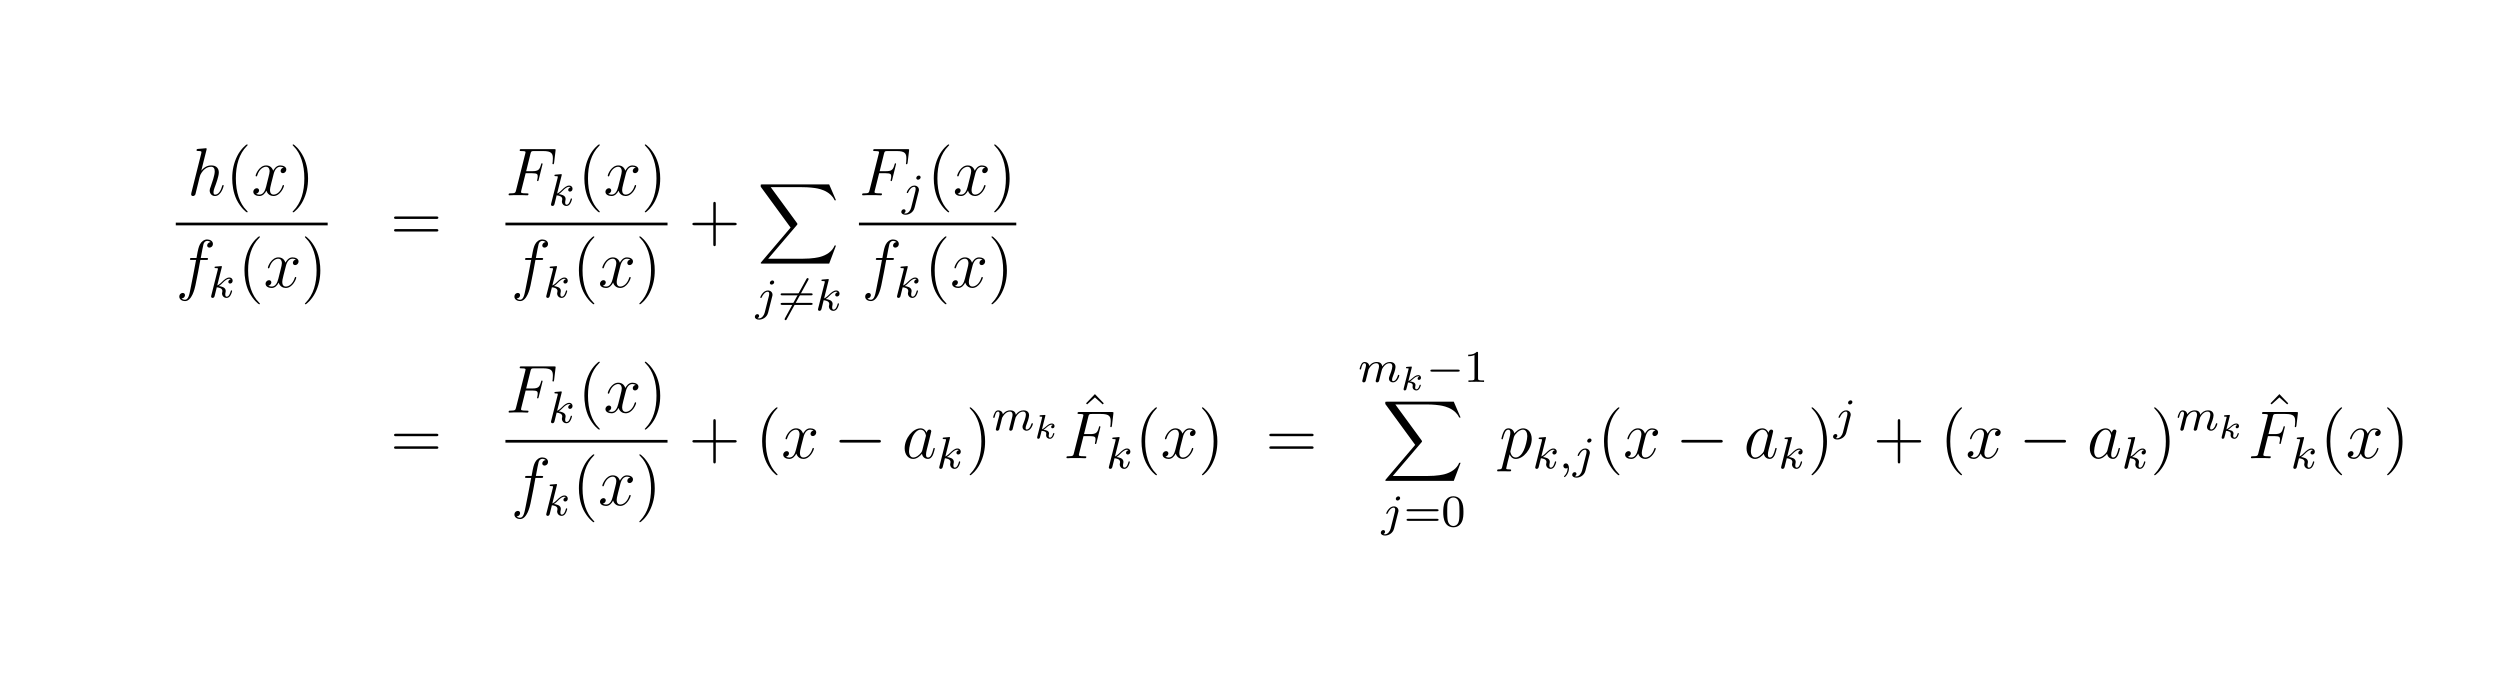 <?xml version="1.0" encoding="UTF-8"?>
<svg xmlns="http://www.w3.org/2000/svg" xmlns:xlink="http://www.w3.org/1999/xlink" width="440.45pt" height="119.63pt" viewBox="0 0 440.45 119.63" version="1.2">
<defs>
<g>
<symbol overflow="visible" id="glyph0-0">
<path style="stroke:none;" d=""/>
</symbol>
<symbol overflow="visible" id="glyph0-1">
<path style="stroke:none;" d="M 3.359 -8 C 3.375 -8.047 3.391 -8.109 3.391 -8.172 C 3.391 -8.297 3.281 -8.297 3.25 -8.297 C 3.234 -8.297 2.656 -8.25 2.594 -8.234 C 2.391 -8.219 2.219 -8.203 2 -8.188 C 1.703 -8.156 1.609 -8.156 1.609 -7.938 C 1.609 -7.812 1.703 -7.812 1.875 -7.812 C 2.469 -7.812 2.469 -7.703 2.469 -7.594 C 2.469 -7.516 2.453 -7.422 2.438 -7.391 L 0.703 -0.469 C 0.656 -0.281 0.656 -0.266 0.656 -0.188 C 0.656 0.078 0.859 0.125 0.984 0.125 C 1.188 0.125 1.344 -0.031 1.406 -0.172 L 1.938 -2.328 C 2 -2.594 2.062 -2.844 2.125 -3.109 C 2.266 -3.609 2.266 -3.625 2.484 -3.969 C 2.719 -4.312 3.25 -5.031 4.172 -5.031 C 4.656 -5.031 4.812 -4.672 4.812 -4.203 C 4.812 -3.531 4.344 -2.219 4.094 -1.5 C 3.984 -1.219 3.922 -1.062 3.922 -0.844 C 3.922 -0.312 4.297 0.125 4.859 0.125 C 5.969 0.125 6.391 -1.641 6.391 -1.703 C 6.391 -1.766 6.344 -1.812 6.281 -1.812 C 6.172 -1.812 6.156 -1.781 6.094 -1.578 C 5.828 -0.625 5.375 -0.125 4.906 -0.125 C 4.781 -0.125 4.594 -0.125 4.594 -0.516 C 4.594 -0.828 4.734 -1.203 4.781 -1.344 C 5 -1.906 5.531 -3.328 5.531 -4.016 C 5.531 -4.734 5.109 -5.266 4.203 -5.266 C 3.531 -5.266 2.922 -4.953 2.438 -4.328 Z M 3.359 -8 "/>
</symbol>
<symbol overflow="visible" id="glyph0-2">
<path style="stroke:none;" d="M 5.672 -4.875 C 5.281 -4.812 5.141 -4.516 5.141 -4.297 C 5.141 -4 5.359 -3.906 5.531 -3.906 C 5.891 -3.906 6.141 -4.219 6.141 -4.547 C 6.141 -5.047 5.562 -5.266 5.062 -5.266 C 4.344 -5.266 3.938 -4.547 3.828 -4.328 C 3.547 -5.219 2.812 -5.266 2.594 -5.266 C 1.375 -5.266 0.734 -3.703 0.734 -3.438 C 0.734 -3.391 0.781 -3.328 0.859 -3.328 C 0.953 -3.328 0.984 -3.406 1 -3.453 C 1.406 -4.781 2.219 -5.031 2.562 -5.031 C 3.094 -5.031 3.203 -4.531 3.203 -4.25 C 3.203 -3.984 3.125 -3.703 2.984 -3.125 L 2.578 -1.5 C 2.406 -0.781 2.062 -0.125 1.422 -0.125 C 1.359 -0.125 1.062 -0.125 0.812 -0.281 C 1.25 -0.359 1.344 -0.719 1.344 -0.859 C 1.344 -1.094 1.156 -1.25 0.938 -1.25 C 0.641 -1.25 0.328 -0.984 0.328 -0.609 C 0.328 -0.109 0.891 0.125 1.406 0.125 C 1.984 0.125 2.391 -0.328 2.641 -0.828 C 2.828 -0.125 3.438 0.125 3.875 0.125 C 5.094 0.125 5.734 -1.453 5.734 -1.703 C 5.734 -1.766 5.688 -1.812 5.625 -1.812 C 5.516 -1.812 5.5 -1.75 5.469 -1.656 C 5.141 -0.609 4.453 -0.125 3.906 -0.125 C 3.484 -0.125 3.266 -0.438 3.266 -0.922 C 3.266 -1.188 3.312 -1.375 3.5 -2.156 L 3.922 -3.797 C 4.094 -4.5 4.5 -5.031 5.062 -5.031 C 5.078 -5.031 5.422 -5.031 5.672 -4.875 Z M 5.672 -4.875 "/>
</symbol>
<symbol overflow="visible" id="glyph0-3">
<path style="stroke:none;" d="M 5.328 -4.812 C 5.562 -4.812 5.672 -4.812 5.672 -5.031 C 5.672 -5.156 5.562 -5.156 5.359 -5.156 L 4.391 -5.156 C 4.609 -6.391 4.781 -7.234 4.875 -7.609 C 4.953 -7.906 5.203 -8.172 5.516 -8.172 C 5.766 -8.172 6.016 -8.062 6.125 -7.953 C 5.672 -7.906 5.516 -7.562 5.516 -7.359 C 5.516 -7.125 5.703 -6.984 5.922 -6.984 C 6.172 -6.984 6.531 -7.188 6.531 -7.641 C 6.531 -8.141 6.031 -8.422 5.5 -8.422 C 4.984 -8.422 4.484 -8.031 4.25 -7.562 C 4.031 -7.141 3.906 -6.719 3.641 -5.156 L 2.828 -5.156 C 2.609 -5.156 2.484 -5.156 2.484 -4.938 C 2.484 -4.812 2.562 -4.812 2.797 -4.812 L 3.562 -4.812 C 3.344 -3.688 2.859 -0.984 2.578 0.281 C 2.375 1.328 2.203 2.203 1.609 2.203 C 1.562 2.203 1.219 2.203 1 1.969 C 1.609 1.922 1.609 1.406 1.609 1.391 C 1.609 1.141 1.438 1 1.203 1 C 0.969 1 0.609 1.203 0.609 1.656 C 0.609 2.172 1.141 2.438 1.609 2.438 C 2.828 2.438 3.328 0.25 3.453 -0.344 C 3.672 -1.266 4.25 -4.453 4.312 -4.812 Z M 5.328 -4.812 "/>
</symbol>
<symbol overflow="visible" id="glyph0-4">
<path style="stroke:none;" d="M 3.547 -3.891 L 4.703 -3.891 C 5.609 -3.891 5.672 -3.688 5.672 -3.344 C 5.672 -3.188 5.656 -3.031 5.594 -2.766 C 5.562 -2.719 5.562 -2.656 5.562 -2.625 C 5.562 -2.547 5.609 -2.5 5.688 -2.5 C 5.781 -2.5 5.797 -2.547 5.844 -2.734 L 6.531 -5.516 C 6.531 -5.562 6.5 -5.641 6.422 -5.641 C 6.312 -5.641 6.297 -5.594 6.25 -5.391 C 6 -4.5 5.766 -4.25 4.719 -4.25 L 3.641 -4.25 L 4.406 -7.344 C 4.516 -7.75 4.547 -7.797 5.031 -7.797 L 6.641 -7.797 C 8.125 -7.797 8.344 -7.344 8.344 -6.5 C 8.344 -6.438 8.344 -6.172 8.312 -5.859 C 8.297 -5.812 8.266 -5.656 8.266 -5.609 C 8.266 -5.516 8.328 -5.469 8.406 -5.469 C 8.484 -5.469 8.531 -5.516 8.562 -5.734 L 8.812 -7.828 C 8.812 -7.859 8.828 -7.984 8.828 -8.016 C 8.828 -8.141 8.719 -8.141 8.516 -8.141 L 2.844 -8.141 C 2.625 -8.141 2.5 -8.141 2.5 -7.922 C 2.5 -7.797 2.578 -7.797 2.781 -7.797 C 3.531 -7.797 3.531 -7.703 3.531 -7.578 C 3.531 -7.516 3.516 -7.469 3.484 -7.344 L 1.859 -0.891 C 1.75 -0.469 1.734 -0.344 0.891 -0.344 C 0.672 -0.344 0.547 -0.344 0.547 -0.125 C 0.547 0 0.656 0 0.734 0 C 0.953 0 1.188 -0.031 1.422 -0.031 L 2.969 -0.031 C 3.234 -0.031 3.531 0 3.797 0 C 3.891 0 4.047 0 4.047 -0.219 C 4.047 -0.344 3.969 -0.344 3.703 -0.344 C 2.766 -0.344 2.734 -0.438 2.734 -0.609 C 2.734 -0.672 2.766 -0.766 2.781 -0.844 Z M 3.547 -3.891 "/>
</symbol>
<symbol overflow="visible" id="glyph0-5">
<path style="stroke:none;" d="M 3.594 -1.422 C 3.531 -1.219 3.531 -1.188 3.375 -0.969 C 3.109 -0.641 2.578 -0.125 2.016 -0.125 C 1.531 -0.125 1.25 -0.562 1.25 -1.266 C 1.25 -1.922 1.625 -3.266 1.859 -3.766 C 2.266 -4.609 2.828 -5.031 3.281 -5.031 C 4.078 -5.031 4.234 -4.047 4.234 -3.953 C 4.234 -3.938 4.203 -3.797 4.188 -3.766 Z M 4.359 -4.484 C 4.234 -4.797 3.906 -5.266 3.281 -5.266 C 1.938 -5.266 0.484 -3.531 0.484 -1.75 C 0.484 -0.578 1.172 0.125 1.984 0.125 C 2.641 0.125 3.203 -0.391 3.531 -0.781 C 3.656 -0.078 4.219 0.125 4.578 0.125 C 4.938 0.125 5.219 -0.094 5.438 -0.531 C 5.625 -0.938 5.797 -1.656 5.797 -1.703 C 5.797 -1.766 5.75 -1.812 5.672 -1.812 C 5.562 -1.812 5.562 -1.75 5.516 -1.578 C 5.328 -0.875 5.109 -0.125 4.609 -0.125 C 4.266 -0.125 4.25 -0.438 4.25 -0.672 C 4.25 -0.938 4.281 -1.078 4.391 -1.547 C 4.469 -1.844 4.531 -2.109 4.625 -2.453 C 5.062 -4.25 5.172 -4.672 5.172 -4.75 C 5.172 -4.906 5.047 -5.047 4.859 -5.047 C 4.484 -5.047 4.391 -4.625 4.359 -4.484 Z M 4.359 -4.484 "/>
</symbol>
<symbol overflow="visible" id="glyph0-6">
<path style="stroke:none;" d="M 0.516 1.516 C 0.438 1.875 0.375 1.969 -0.109 1.969 C -0.25 1.969 -0.375 1.969 -0.375 2.203 C -0.375 2.219 -0.359 2.312 -0.234 2.312 C -0.078 2.312 0.094 2.297 0.25 2.297 L 0.766 2.297 C 1.016 2.297 1.625 2.312 1.875 2.312 C 1.953 2.312 2.094 2.312 2.094 2.109 C 2.094 1.969 2.016 1.969 1.812 1.969 C 1.25 1.969 1.219 1.891 1.219 1.797 C 1.219 1.656 1.75 -0.406 1.828 -0.688 C 1.953 -0.344 2.281 0.125 2.906 0.125 C 4.25 0.125 5.719 -1.641 5.719 -3.391 C 5.719 -4.5 5.094 -5.266 4.203 -5.266 C 3.438 -5.266 2.781 -4.531 2.656 -4.359 C 2.562 -4.953 2.094 -5.266 1.609 -5.266 C 1.266 -5.266 0.984 -5.109 0.766 -4.656 C 0.547 -4.219 0.375 -3.484 0.375 -3.438 C 0.375 -3.391 0.438 -3.328 0.516 -3.328 C 0.609 -3.328 0.625 -3.344 0.688 -3.625 C 0.875 -4.328 1.094 -5.031 1.578 -5.031 C 1.859 -5.031 1.953 -4.844 1.953 -4.484 C 1.953 -4.203 1.906 -4.078 1.859 -3.859 Z M 2.578 -3.734 C 2.672 -4.062 3 -4.406 3.188 -4.578 C 3.328 -4.703 3.719 -5.031 4.172 -5.031 C 4.703 -5.031 4.938 -4.5 4.938 -3.891 C 4.938 -3.312 4.609 -1.953 4.297 -1.344 C 4 -0.688 3.453 -0.125 2.906 -0.125 C 2.094 -0.125 1.953 -1.141 1.953 -1.188 C 1.953 -1.234 1.984 -1.328 2 -1.391 Z M 2.578 -3.734 "/>
</symbol>
<symbol overflow="visible" id="glyph1-0">
<path style="stroke:none;" d=""/>
</symbol>
<symbol overflow="visible" id="glyph1-1">
<path style="stroke:none;" d="M 3.891 2.906 C 3.891 2.875 3.891 2.844 3.688 2.641 C 2.484 1.438 1.812 -0.531 1.812 -2.969 C 1.812 -5.297 2.375 -7.297 3.766 -8.703 C 3.891 -8.812 3.891 -8.828 3.891 -8.875 C 3.891 -8.938 3.828 -8.969 3.781 -8.969 C 3.625 -8.969 2.641 -8.109 2.062 -6.938 C 1.453 -5.719 1.172 -4.453 1.172 -2.969 C 1.172 -1.906 1.344 -0.484 1.953 0.781 C 2.672 2.219 3.641 3 3.781 3 C 3.828 3 3.891 2.969 3.891 2.906 Z M 3.891 2.906 "/>
</symbol>
<symbol overflow="visible" id="glyph1-2">
<path style="stroke:none;" d="M 3.375 -2.969 C 3.375 -3.891 3.25 -5.359 2.578 -6.75 C 1.875 -8.188 0.891 -8.969 0.766 -8.969 C 0.719 -8.969 0.656 -8.938 0.656 -8.875 C 0.656 -8.828 0.656 -8.812 0.859 -8.609 C 2.062 -7.406 2.719 -5.422 2.719 -2.984 C 2.719 -0.672 2.156 1.328 0.781 2.734 C 0.656 2.844 0.656 2.875 0.656 2.906 C 0.656 2.969 0.719 3 0.766 3 C 0.922 3 1.906 2.141 2.484 0.969 C 3.094 -0.25 3.375 -1.547 3.375 -2.969 Z M 3.375 -2.969 "/>
</symbol>
<symbol overflow="visible" id="glyph1-3">
<path style="stroke:none;" d="M 8.062 -3.875 C 8.234 -3.875 8.453 -3.875 8.453 -4.094 C 8.453 -4.312 8.25 -4.312 8.062 -4.312 L 1.031 -4.312 C 0.859 -4.312 0.641 -4.312 0.641 -4.094 C 0.641 -3.875 0.844 -3.875 1.031 -3.875 Z M 8.062 -1.656 C 8.234 -1.656 8.453 -1.656 8.453 -1.859 C 8.453 -2.094 8.25 -2.094 8.062 -2.094 L 1.031 -2.094 C 0.859 -2.094 0.641 -2.094 0.641 -1.875 C 0.641 -1.656 0.844 -1.656 1.031 -1.656 Z M 8.062 -1.656 "/>
</symbol>
<symbol overflow="visible" id="glyph1-4">
<path style="stroke:none;" d="M 4.766 -2.766 L 8.062 -2.766 C 8.234 -2.766 8.453 -2.766 8.453 -2.969 C 8.453 -3.203 8.25 -3.203 8.062 -3.203 L 4.766 -3.203 L 4.766 -6.5 C 4.766 -6.672 4.766 -6.891 4.547 -6.891 C 4.328 -6.891 4.328 -6.688 4.328 -6.5 L 4.328 -3.203 L 1.031 -3.203 C 0.859 -3.203 0.641 -3.203 0.641 -2.984 C 0.641 -2.766 0.844 -2.766 1.031 -2.766 L 4.328 -2.766 L 4.328 0.531 C 4.328 0.703 4.328 0.922 4.547 0.922 C 4.766 0.922 4.766 0.719 4.766 0.531 Z M 4.766 -2.766 "/>
</symbol>
<symbol overflow="visible" id="glyph1-5">
<path style="stroke:none;" d="M 2.922 -8.297 L 1.359 -6.672 L 1.547 -6.484 L 2.922 -7.719 L 4.297 -6.484 L 4.484 -6.672 Z M 2.922 -8.297 "/>
</symbol>
<symbol overflow="visible" id="glyph2-0">
<path style="stroke:none;" d=""/>
</symbol>
<symbol overflow="visible" id="glyph2-1">
<path style="stroke:none;" d="M 2.328 -5.297 C 2.328 -5.312 2.359 -5.406 2.359 -5.422 C 2.359 -5.453 2.328 -5.531 2.234 -5.531 C 2.203 -5.531 1.953 -5.5 1.766 -5.484 L 1.328 -5.453 C 1.141 -5.438 1.062 -5.438 1.062 -5.297 C 1.062 -5.172 1.172 -5.172 1.281 -5.172 C 1.656 -5.172 1.656 -5.125 1.656 -5.062 C 1.656 -5.031 1.656 -5.016 1.625 -4.875 L 0.484 -0.344 C 0.453 -0.219 0.453 -0.172 0.453 -0.172 C 0.453 -0.031 0.562 0.078 0.719 0.078 C 0.984 0.078 1.047 -0.172 1.078 -0.281 C 1.156 -0.625 1.375 -1.469 1.453 -1.797 C 1.891 -1.75 2.438 -1.609 2.438 -1.141 C 2.438 -1.109 2.438 -1.062 2.422 -0.984 C 2.391 -0.891 2.375 -0.766 2.375 -0.734 C 2.375 -0.266 2.719 0.078 3.188 0.078 C 3.516 0.078 3.734 -0.172 3.828 -0.312 C 4.031 -0.609 4.156 -1.094 4.156 -1.141 C 4.156 -1.219 4.094 -1.25 4.031 -1.25 C 3.938 -1.25 3.922 -1.188 3.891 -1.047 C 3.781 -0.672 3.578 -0.141 3.203 -0.141 C 3 -0.141 2.953 -0.312 2.953 -0.531 C 2.953 -0.641 2.953 -0.734 3 -0.922 C 3 -0.953 3.031 -1.078 3.031 -1.156 C 3.031 -1.812 2.219 -1.953 1.812 -2.016 C 2.109 -2.188 2.375 -2.469 2.469 -2.562 C 2.906 -3 3.266 -3.297 3.656 -3.297 C 3.75 -3.297 3.844 -3.266 3.906 -3.188 C 3.484 -3.125 3.484 -2.75 3.484 -2.75 C 3.484 -2.578 3.625 -2.453 3.797 -2.453 C 4.016 -2.453 4.25 -2.625 4.25 -2.953 C 4.25 -3.234 4.062 -3.516 3.656 -3.516 C 3.203 -3.516 2.781 -3.156 2.328 -2.703 C 1.859 -2.25 1.672 -2.172 1.531 -2.109 Z M 2.328 -5.297 "/>
</symbol>
<symbol overflow="visible" id="glyph2-2">
<path style="stroke:none;" d="M 3.297 -4.969 C 3.297 -5.125 3.172 -5.281 2.984 -5.281 C 2.734 -5.281 2.531 -5.047 2.531 -4.844 C 2.531 -4.688 2.656 -4.547 2.844 -4.547 C 3.078 -4.547 3.297 -4.766 3.297 -4.969 Z M 1.625 0.391 C 1.5 0.891 1.109 1.406 0.625 1.406 C 0.5 1.406 0.375 1.375 0.359 1.359 C 0.609 1.25 0.641 1.031 0.641 0.953 C 0.641 0.766 0.5 0.656 0.328 0.656 C 0.109 0.656 -0.109 0.859 -0.109 1.125 C -0.109 1.422 0.188 1.625 0.641 1.625 C 1.125 1.625 2 1.328 2.234 0.359 L 2.953 -2.484 C 2.984 -2.578 3 -2.641 3 -2.766 C 3 -3.203 2.641 -3.516 2.188 -3.516 C 1.344 -3.516 0.844 -2.406 0.844 -2.297 C 0.844 -2.219 0.906 -2.188 0.969 -2.188 C 1.047 -2.188 1.062 -2.219 1.109 -2.328 C 1.359 -2.891 1.766 -3.297 2.156 -3.297 C 2.328 -3.297 2.422 -3.172 2.422 -2.922 C 2.422 -2.812 2.406 -2.688 2.375 -2.578 Z M 1.625 0.391 "/>
</symbol>
<symbol overflow="visible" id="glyph2-3">
<path style="stroke:none;" d="M 1.594 -1.312 C 1.625 -1.422 1.703 -1.734 1.719 -1.844 C 1.75 -1.922 1.797 -2.125 1.812 -2.203 C 1.828 -2.234 2.094 -2.75 2.438 -3.016 C 2.703 -3.234 2.969 -3.297 3.203 -3.297 C 3.484 -3.297 3.656 -3.109 3.656 -2.75 C 3.656 -2.562 3.609 -2.375 3.516 -2.016 C 3.453 -1.812 3.328 -1.281 3.281 -1.062 L 3.156 -0.578 C 3.109 -0.453 3.062 -0.203 3.062 -0.172 C 3.062 0.016 3.219 0.078 3.312 0.078 C 3.453 0.078 3.578 -0.016 3.641 -0.109 C 3.656 -0.156 3.719 -0.438 3.766 -0.594 L 3.938 -1.312 C 3.969 -1.422 4.047 -1.734 4.078 -1.844 C 4.188 -2.281 4.188 -2.281 4.359 -2.547 C 4.625 -2.938 5 -3.297 5.531 -3.297 C 5.828 -3.297 6 -3.125 6 -2.75 C 6 -2.312 5.656 -1.391 5.5 -1.016 C 5.422 -0.812 5.406 -0.75 5.406 -0.594 C 5.406 -0.141 5.781 0.078 6.125 0.078 C 6.906 0.078 7.234 -1.031 7.234 -1.141 C 7.234 -1.219 7.156 -1.25 7.109 -1.25 C 7.016 -1.25 7 -1.188 6.969 -1.109 C 6.781 -0.453 6.453 -0.141 6.141 -0.141 C 6.016 -0.141 5.953 -0.219 5.953 -0.406 C 5.953 -0.594 6.016 -0.766 6.094 -0.969 C 6.219 -1.266 6.562 -2.188 6.562 -2.625 C 6.562 -3.234 6.156 -3.516 5.578 -3.516 C 5.031 -3.516 4.578 -3.234 4.219 -2.734 C 4.156 -3.375 3.641 -3.516 3.234 -3.516 C 2.859 -3.516 2.375 -3.391 1.938 -2.812 C 1.875 -3.297 1.5 -3.516 1.125 -3.516 C 0.844 -3.516 0.641 -3.344 0.516 -3.078 C 0.312 -2.703 0.234 -2.312 0.234 -2.297 C 0.234 -2.219 0.297 -2.188 0.359 -2.188 C 0.469 -2.188 0.469 -2.219 0.531 -2.438 C 0.625 -2.828 0.766 -3.297 1.094 -3.297 C 1.312 -3.297 1.359 -3.094 1.359 -2.922 C 1.359 -2.766 1.312 -2.625 1.25 -2.359 C 1.234 -2.297 1.109 -1.828 1.078 -1.719 L 0.781 -0.516 C 0.75 -0.391 0.703 -0.203 0.703 -0.172 C 0.703 0.016 0.859 0.078 0.969 0.078 C 1.109 0.078 1.234 -0.016 1.281 -0.109 C 1.312 -0.156 1.375 -0.438 1.406 -0.594 Z M 1.594 -1.312 "/>
</symbol>
<symbol overflow="visible" id="glyph2-4">
<path style="stroke:none;" d="M 1.484 -0.125 C 1.484 0.391 1.375 0.859 0.891 1.344 C 0.859 1.375 0.844 1.391 0.844 1.422 C 0.844 1.484 0.906 1.531 0.953 1.531 C 1.047 1.531 1.719 0.906 1.719 -0.031 C 1.719 -0.531 1.516 -0.891 1.172 -0.891 C 0.891 -0.891 0.734 -0.656 0.734 -0.453 C 0.734 -0.219 0.891 0 1.172 0 C 1.375 0 1.484 -0.109 1.484 -0.125 Z M 1.484 -0.125 "/>
</symbol>
<symbol overflow="visible" id="glyph3-0">
<path style="stroke:none;" d=""/>
</symbol>
<symbol overflow="visible" id="glyph3-1">
<path style="stroke:none;" d="M 12.625 13.953 L 13.828 10.766 L 13.578 10.766 C 13.188 11.797 12.125 12.484 10.984 12.781 C 10.781 12.828 9.797 13.094 7.891 13.094 L 1.875 13.094 L 6.953 7.141 C 7.016 7.062 7.031 7.031 7.031 6.984 C 7.031 6.953 7.031 6.922 6.969 6.828 L 2.328 0.484 L 7.781 0.484 C 9.125 0.484 10.031 0.625 10.125 0.641 C 10.656 0.719 11.531 0.891 12.312 1.391 C 12.562 1.547 13.234 2 13.578 2.797 L 13.828 2.797 L 12.625 0 L 0.844 0 C 0.609 0 0.594 0.016 0.562 0.062 C 0.562 0.094 0.562 0.297 0.562 0.406 L 5.828 7.609 L 0.672 13.672 C 0.562 13.781 0.562 13.844 0.562 13.844 C 0.562 13.953 0.656 13.953 0.844 13.953 Z M 12.625 13.953 "/>
</symbol>
<symbol overflow="visible" id="glyph4-0">
<path style="stroke:none;" d=""/>
</symbol>
<symbol overflow="visible" id="glyph4-1">
<path style="stroke:none;" d="M 5.344 -5.359 C 5.406 -5.469 5.406 -5.484 5.406 -5.516 C 5.406 -5.609 5.328 -5.703 5.219 -5.703 C 5.125 -5.703 5.078 -5.641 5.016 -5.531 L 1.234 1.375 C 1.172 1.484 1.172 1.5 1.172 1.531 C 1.172 1.625 1.25 1.719 1.359 1.719 C 1.453 1.719 1.5 1.656 1.547 1.547 Z M 5.344 -5.359 "/>
</symbol>
<symbol overflow="visible" id="glyph4-2">
<path style="stroke:none;" d="M 5.562 -1.812 C 5.703 -1.812 5.875 -1.812 5.875 -1.984 C 5.875 -2.172 5.703 -2.172 5.562 -2.172 L 1 -2.172 C 0.875 -2.172 0.703 -2.172 0.703 -1.984 C 0.703 -1.812 0.875 -1.812 1 -1.812 Z M 5.562 -1.812 "/>
</symbol>
<symbol overflow="visible" id="glyph5-0">
<path style="stroke:none;" d=""/>
</symbol>
<symbol overflow="visible" id="glyph5-1">
<path style="stroke:none;" d="M 5.828 -2.656 C 5.938 -2.656 6.109 -2.656 6.109 -2.844 C 6.109 -3.016 5.906 -3.016 5.797 -3.016 L 0.781 -3.016 C 0.656 -3.016 0.469 -3.016 0.469 -2.844 C 0.469 -2.656 0.625 -2.656 0.75 -2.656 Z M 5.797 -0.969 C 5.906 -0.969 6.109 -0.969 6.109 -1.141 C 6.109 -1.328 5.938 -1.328 5.828 -1.328 L 0.75 -1.328 C 0.625 -1.328 0.469 -1.328 0.469 -1.141 C 0.469 -0.969 0.656 -0.969 0.781 -0.969 Z M 5.797 -0.969 "/>
</symbol>
<symbol overflow="visible" id="glyph5-2">
<path style="stroke:none;" d="M 2.5 -5.078 C 2.5 -5.297 2.484 -5.297 2.266 -5.297 C 1.938 -4.984 1.516 -4.797 0.766 -4.797 L 0.766 -4.531 C 0.984 -4.531 1.406 -4.531 1.875 -4.734 L 1.875 -0.656 C 1.875 -0.359 1.844 -0.266 1.094 -0.266 L 0.812 -0.266 L 0.812 0 C 1.141 -0.031 1.828 -0.031 2.188 -0.031 C 2.547 -0.031 3.234 -0.031 3.562 0 L 3.562 -0.266 L 3.281 -0.266 C 2.531 -0.266 2.5 -0.359 2.5 -0.656 Z M 2.5 -5.078 "/>
</symbol>
<symbol overflow="visible" id="glyph5-3">
<path style="stroke:none;" d="M 3.891 -2.547 C 3.891 -3.391 3.812 -3.906 3.547 -4.422 C 3.203 -5.125 2.547 -5.297 2.109 -5.297 C 1.109 -5.297 0.734 -4.547 0.625 -4.328 C 0.344 -3.75 0.328 -2.953 0.328 -2.547 C 0.328 -2.016 0.344 -1.219 0.734 -0.578 C 1.094 0.016 1.688 0.172 2.109 0.172 C 2.5 0.172 3.172 0.047 3.578 -0.734 C 3.875 -1.312 3.891 -2.031 3.891 -2.547 Z M 2.109 -0.062 C 1.844 -0.062 1.297 -0.188 1.125 -1.016 C 1.031 -1.469 1.031 -2.219 1.031 -2.641 C 1.031 -3.188 1.031 -3.75 1.125 -4.188 C 1.297 -5 1.906 -5.078 2.109 -5.078 C 2.375 -5.078 2.938 -4.938 3.094 -4.219 C 3.188 -3.781 3.188 -3.172 3.188 -2.641 C 3.188 -2.172 3.188 -1.453 3.094 -1 C 2.922 -0.172 2.375 -0.062 2.109 -0.062 Z M 2.109 -0.062 "/>
</symbol>
<symbol overflow="visible" id="glyph6-0">
<path style="stroke:none;" d=""/>
</symbol>
<symbol overflow="visible" id="glyph6-1">
<path style="stroke:none;" d="M 7.875 -2.75 C 8.078 -2.75 8.297 -2.75 8.297 -2.984 C 8.297 -3.234 8.078 -3.234 7.875 -3.234 L 1.406 -3.234 C 1.203 -3.234 0.984 -3.234 0.984 -2.984 C 0.984 -2.75 1.203 -2.75 1.406 -2.75 Z M 7.875 -2.75 "/>
</symbol>
<symbol overflow="visible" id="glyph7-0">
<path style="stroke:none;" d=""/>
</symbol>
<symbol overflow="visible" id="glyph7-1">
<path style="stroke:none;" d="M 1.984 -3.969 C 2 -4 2 -4.031 2 -4.062 C 2 -4.156 1.891 -4.156 1.812 -4.141 L 1.141 -4.094 C 1.047 -4.094 0.969 -4.078 0.969 -3.938 C 0.969 -3.844 1.047 -3.844 1.141 -3.844 C 1.312 -3.844 1.359 -3.828 1.438 -3.812 C 1.438 -3.734 1.438 -3.719 1.406 -3.625 L 0.562 -0.281 C 0.547 -0.188 0.547 -0.156 0.547 -0.141 C 0.547 0 0.672 0.062 0.75 0.062 C 0.812 0.062 0.922 0.031 1 -0.078 C 1.047 -0.156 1.281 -1.156 1.328 -1.344 C 1.719 -1.312 2.156 -1.219 2.156 -0.859 C 2.156 -0.828 2.156 -0.797 2.141 -0.734 C 2.125 -0.641 2.125 -0.609 2.125 -0.562 C 2.125 -0.172 2.453 0.062 2.797 0.062 C 3.375 0.062 3.578 -0.812 3.578 -0.859 C 3.578 -0.875 3.578 -0.953 3.469 -0.953 C 3.391 -0.953 3.375 -0.906 3.344 -0.812 C 3.281 -0.594 3.125 -0.141 2.812 -0.141 C 2.578 -0.141 2.578 -0.391 2.578 -0.453 C 2.578 -0.562 2.578 -0.562 2.609 -0.688 C 2.609 -0.688 2.641 -0.812 2.641 -0.875 C 2.641 -1.344 2.125 -1.484 1.656 -1.531 C 1.812 -1.609 1.938 -1.719 2.172 -1.922 C 2.469 -2.188 2.781 -2.438 3.109 -2.438 C 3.188 -2.438 3.266 -2.422 3.312 -2.359 C 3.109 -2.328 3.016 -2.156 3.016 -2.031 C 3.016 -1.844 3.172 -1.797 3.25 -1.797 C 3.391 -1.797 3.609 -1.891 3.609 -2.188 C 3.609 -2.453 3.406 -2.641 3.125 -2.641 C 2.734 -2.641 2.391 -2.359 2.109 -2.109 C 1.797 -1.844 1.609 -1.688 1.391 -1.609 Z M 1.984 -3.969 "/>
</symbol>
</g>
</defs>
<g id="surface1">
<g style="fill:rgb(0%,0%,0%);fill-opacity:1;">
  <use xlink:href="#glyph0-1" x="33.02" y="34.41"/>
</g>
<g style="fill:rgb(0%,0%,0%);fill-opacity:1;">
  <use xlink:href="#glyph1-1" x="39.74" y="34.41"/>
</g>
<g style="fill:rgb(0%,0%,0%);fill-opacity:1;">
  <use xlink:href="#glyph0-2" x="44.3" y="34.41"/>
</g>
<g style="fill:rgb(0%,0%,0%);fill-opacity:1;">
  <use xlink:href="#glyph1-2" x="50.9" y="34.41"/>
</g>
<path style=" stroke:none;fill-rule:nonzero;fill:rgb(0%,0%,0%);fill-opacity:1;" d="M 30.969 39.223 L 57.73 39.223 L 57.73 39.703 L 30.969 39.703 Z M 30.969 39.223 "/>
<g style="fill:rgb(0%,0%,0%);fill-opacity:1;">
  <use xlink:href="#glyph0-3" x="30.98" y="50.61"/>
</g>
<g style="fill:rgb(0%,0%,0%);fill-opacity:1;">
  <use xlink:href="#glyph2-1" x="36.74" y="52.41"/>
</g>
<g style="fill:rgb(0%,0%,0%);fill-opacity:1;">
  <use xlink:href="#glyph1-1" x="41.9" y="50.61"/>
</g>
<g style="fill:rgb(0%,0%,0%);fill-opacity:1;">
  <use xlink:href="#glyph0-2" x="46.46" y="50.61"/>
</g>
<g style="fill:rgb(0%,0%,0%);fill-opacity:1;">
  <use xlink:href="#glyph1-2" x="53.06" y="50.61"/>
</g>
<g style="fill:rgb(0%,0%,0%);fill-opacity:1;">
  <use xlink:href="#glyph1-3" x="68.78" y="42.45"/>
</g>
<g style="fill:rgb(0%,0%,0%);fill-opacity:1;">
  <use xlink:href="#glyph0-4" x="89.06" y="34.41"/>
</g>
<g style="fill:rgb(0%,0%,0%);fill-opacity:1;">
  <use xlink:href="#glyph2-1" x="96.62" y="36.21"/>
</g>
<g style="fill:rgb(0%,0%,0%);fill-opacity:1;">
  <use xlink:href="#glyph1-1" x="101.78" y="34.41"/>
</g>
<g style="fill:rgb(0%,0%,0%);fill-opacity:1;">
  <use xlink:href="#glyph0-2" x="106.34" y="34.41"/>
</g>
<g style="fill:rgb(0%,0%,0%);fill-opacity:1;">
  <use xlink:href="#glyph1-2" x="112.94" y="34.41"/>
</g>
<path style=" stroke:none;fill-rule:nonzero;fill:rgb(0%,0%,0%);fill-opacity:1;" d="M 89.047 39.223 L 117.605 39.223 L 117.605 39.703 L 89.047 39.703 Z M 89.047 39.223 "/>
<g style="fill:rgb(0%,0%,0%);fill-opacity:1;">
  <use xlink:href="#glyph0-3" x="90.02" y="50.61"/>
</g>
<g style="fill:rgb(0%,0%,0%);fill-opacity:1;">
  <use xlink:href="#glyph2-1" x="95.78" y="52.41"/>
</g>
<g style="fill:rgb(0%,0%,0%);fill-opacity:1;">
  <use xlink:href="#glyph1-1" x="100.82" y="50.61"/>
</g>
<g style="fill:rgb(0%,0%,0%);fill-opacity:1;">
  <use xlink:href="#glyph0-2" x="105.38" y="50.61"/>
</g>
<g style="fill:rgb(0%,0%,0%);fill-opacity:1;">
  <use xlink:href="#glyph1-2" x="111.98" y="50.61"/>
</g>
<g style="fill:rgb(0%,0%,0%);fill-opacity:1;">
  <use xlink:href="#glyph1-4" x="121.34" y="42.45"/>
</g>
<g style="fill:rgb(0%,0%,0%);fill-opacity:1;">
  <use xlink:href="#glyph3-1" x="133.46" y="32.49"/>
</g>
<g style="fill:rgb(0%,0%,0%);fill-opacity:1;">
  <use xlink:href="#glyph2-2" x="133.1" y="54.69"/>
</g>
<g style="fill:rgb(0%,0%,0%);fill-opacity:1;">
  <use xlink:href="#glyph4-1" x="137.06" y="54.69"/>
</g>
<g style="fill:rgb(0%,0%,0%);fill-opacity:1;">
  <use xlink:href="#glyph5-1" x="137.06" y="54.69"/>
</g>
<g style="fill:rgb(0%,0%,0%);fill-opacity:1;">
  <use xlink:href="#glyph2-1" x="143.66" y="54.69"/>
</g>
<g style="fill:rgb(0%,0%,0%);fill-opacity:1;">
  <use xlink:href="#glyph0-4" x="151.34" y="34.41"/>
</g>
<g style="fill:rgb(0%,0%,0%);fill-opacity:1;">
  <use xlink:href="#glyph2-2" x="158.9" y="36.21"/>
</g>
<g style="fill:rgb(0%,0%,0%);fill-opacity:1;">
  <use xlink:href="#glyph1-1" x="163.34" y="34.41"/>
</g>
<g style="fill:rgb(0%,0%,0%);fill-opacity:1;">
  <use xlink:href="#glyph0-2" x="167.9" y="34.41"/>
</g>
<g style="fill:rgb(0%,0%,0%);fill-opacity:1;">
  <use xlink:href="#glyph1-2" x="174.5" y="34.41"/>
</g>
<path style=" stroke:none;fill-rule:nonzero;fill:rgb(0%,0%,0%);fill-opacity:1;" d="M 151.328 39.223 L 179.047 39.223 L 179.047 39.703 L 151.328 39.703 Z M 151.328 39.223 "/>
<g style="fill:rgb(0%,0%,0%);fill-opacity:1;">
  <use xlink:href="#glyph0-3" x="151.82" y="50.61"/>
</g>
<g style="fill:rgb(0%,0%,0%);fill-opacity:1;">
  <use xlink:href="#glyph2-1" x="157.58" y="52.41"/>
</g>
<g style="fill:rgb(0%,0%,0%);fill-opacity:1;">
  <use xlink:href="#glyph1-1" x="162.86" y="50.61"/>
</g>
<g style="fill:rgb(0%,0%,0%);fill-opacity:1;">
  <use xlink:href="#glyph0-2" x="167.42" y="50.61"/>
</g>
<g style="fill:rgb(0%,0%,0%);fill-opacity:1;">
  <use xlink:href="#glyph1-2" x="174.02" y="50.61"/>
</g>
<g style="fill:rgb(0%,0%,0%);fill-opacity:1;">
  <use xlink:href="#glyph1-3" x="68.78" y="80.73"/>
</g>
<g style="fill:rgb(0%,0%,0%);fill-opacity:1;">
  <use xlink:href="#glyph0-4" x="89.061" y="72.69"/>
</g>
<g style="fill:rgb(0%,0%,0%);fill-opacity:1;">
  <use xlink:href="#glyph2-1" x="96.62" y="74.49"/>
</g>
<g style="fill:rgb(0%,0%,0%);fill-opacity:1;">
  <use xlink:href="#glyph1-1" x="101.78" y="72.69"/>
</g>
<g style="fill:rgb(0%,0%,0%);fill-opacity:1;">
  <use xlink:href="#glyph0-2" x="106.341" y="72.69"/>
</g>
<g style="fill:rgb(0%,0%,0%);fill-opacity:1;">
  <use xlink:href="#glyph1-2" x="112.941" y="72.69"/>
</g>
<path style=" stroke:none;fill-rule:nonzero;fill:rgb(0%,0%,0%);fill-opacity:1;" d="M 89.047 77.504 L 117.605 77.504 L 117.605 77.984 L 89.047 77.984 Z M 89.047 77.504 "/>
<g style="fill:rgb(0%,0%,0%);fill-opacity:1;">
  <use xlink:href="#glyph0-3" x="90.02" y="89.01"/>
</g>
<g style="fill:rgb(0%,0%,0%);fill-opacity:1;">
  <use xlink:href="#glyph2-1" x="95.78" y="90.81"/>
</g>
<g style="fill:rgb(0%,0%,0%);fill-opacity:1;">
  <use xlink:href="#glyph1-1" x="100.82" y="89.01"/>
</g>
<g style="fill:rgb(0%,0%,0%);fill-opacity:1;">
  <use xlink:href="#glyph0-2" x="105.38" y="89.01"/>
</g>
<g style="fill:rgb(0%,0%,0%);fill-opacity:1;">
  <use xlink:href="#glyph1-2" x="111.98" y="89.01"/>
</g>
<g style="fill:rgb(0%,0%,0%);fill-opacity:1;">
  <use xlink:href="#glyph1-4" x="121.34" y="80.73"/>
</g>
<g style="fill:rgb(0%,0%,0%);fill-opacity:1;">
  <use xlink:href="#glyph1-1" x="133.1" y="80.73"/>
</g>
<g style="fill:rgb(0%,0%,0%);fill-opacity:1;">
  <use xlink:href="#glyph0-2" x="137.66" y="80.73"/>
</g>
<g style="fill:rgb(0%,0%,0%);fill-opacity:1;">
  <use xlink:href="#glyph6-1" x="146.9" y="80.73"/>
</g>
<g style="fill:rgb(0%,0%,0%);fill-opacity:1;">
  <use xlink:href="#glyph0-5" x="158.9" y="80.73"/>
</g>
<g style="fill:rgb(0%,0%,0%);fill-opacity:1;">
  <use xlink:href="#glyph2-1" x="165.02" y="82.53"/>
</g>
<g style="fill:rgb(0%,0%,0%);fill-opacity:1;">
  <use xlink:href="#glyph1-2" x="170.18" y="80.73"/>
</g>
<g style="fill:rgb(0%,0%,0%);fill-opacity:1;">
  <use xlink:href="#glyph2-3" x="174.74" y="75.81"/>
</g>
<g style="fill:rgb(0%,0%,0%);fill-opacity:1;">
  <use xlink:href="#glyph7-1" x="182.18" y="77.25"/>
</g>
<g style="fill:rgb(0%,0%,0%);fill-opacity:1;">
  <use xlink:href="#glyph1-5" x="189.98" y="77.73"/>
</g>
<g style="fill:rgb(0%,0%,0%);fill-opacity:1;">
  <use xlink:href="#glyph0-4" x="187.34" y="80.73"/>
</g>
<g style="fill:rgb(0%,0%,0%);fill-opacity:1;">
  <use xlink:href="#glyph2-1" x="194.9" y="82.53"/>
</g>
<g style="fill:rgb(0%,0%,0%);fill-opacity:1;">
  <use xlink:href="#glyph1-1" x="199.94" y="80.73"/>
</g>
<g style="fill:rgb(0%,0%,0%);fill-opacity:1;">
  <use xlink:href="#glyph0-2" x="204.5" y="80.73"/>
</g>
<g style="fill:rgb(0%,0%,0%);fill-opacity:1;">
  <use xlink:href="#glyph1-2" x="211.1" y="80.73"/>
</g>
<g style="fill:rgb(0%,0%,0%);fill-opacity:1;">
  <use xlink:href="#glyph1-3" x="222.98" y="80.73"/>
</g>
<g style="fill:rgb(0%,0%,0%);fill-opacity:1;">
  <use xlink:href="#glyph2-3" x="239.3" y="67.29"/>
</g>
<g style="fill:rgb(0%,0%,0%);fill-opacity:1;">
  <use xlink:href="#glyph7-1" x="246.74" y="68.73"/>
</g>
<g style="fill:rgb(0%,0%,0%);fill-opacity:1;">
  <use xlink:href="#glyph4-2" x="251.3" y="67.29"/>
</g>
<g style="fill:rgb(0%,0%,0%);fill-opacity:1;">
  <use xlink:href="#glyph5-2" x="257.9" y="67.29"/>
</g>
<g style="fill:rgb(0%,0%,0%);fill-opacity:1;">
  <use xlink:href="#glyph3-1" x="243.5" y="70.77"/>
</g>
<g style="fill:rgb(0%,0%,0%);fill-opacity:1;">
  <use xlink:href="#glyph2-2" x="243.38" y="92.73"/>
</g>
<g style="fill:rgb(0%,0%,0%);fill-opacity:1;">
  <use xlink:href="#glyph5-1" x="247.34" y="92.73"/>
</g>
<g style="fill:rgb(0%,0%,0%);fill-opacity:1;">
  <use xlink:href="#glyph5-3" x="253.94" y="92.73"/>
</g>
<g style="fill:rgb(0%,0%,0%);fill-opacity:1;">
  <use xlink:href="#glyph0-6" x="264.14" y="80.73"/>
</g>
<g style="fill:rgb(0%,0%,0%);fill-opacity:1;">
  <use xlink:href="#glyph2-1" x="270.02" y="82.53"/>
</g>
<g style="fill:rgb(0%,0%,0%);fill-opacity:1;">
  <use xlink:href="#glyph2-4" x="274.7" y="82.53"/>
</g>
<g style="fill:rgb(0%,0%,0%);fill-opacity:1;">
  <use xlink:href="#glyph2-2" x="277.1" y="82.53"/>
</g>
<g style="fill:rgb(0%,0%,0%);fill-opacity:1;">
  <use xlink:href="#glyph1-1" x="281.42" y="80.73"/>
</g>
<g style="fill:rgb(0%,0%,0%);fill-opacity:1;">
  <use xlink:href="#glyph0-2" x="285.98" y="80.73"/>
</g>
<g style="fill:rgb(0%,0%,0%);fill-opacity:1;">
  <use xlink:href="#glyph6-1" x="295.22" y="80.73"/>
</g>
<g style="fill:rgb(0%,0%,0%);fill-opacity:1;">
  <use xlink:href="#glyph0-5" x="307.22" y="80.73"/>
</g>
<g style="fill:rgb(0%,0%,0%);fill-opacity:1;">
  <use xlink:href="#glyph2-1" x="313.34" y="82.53"/>
</g>
<g style="fill:rgb(0%,0%,0%);fill-opacity:1;">
  <use xlink:href="#glyph1-2" x="318.5" y="80.73"/>
</g>
<g style="fill:rgb(0%,0%,0%);fill-opacity:1;">
  <use xlink:href="#glyph2-2" x="323.06" y="75.81"/>
</g>
<g style="fill:rgb(0%,0%,0%);fill-opacity:1;">
  <use xlink:href="#glyph1-4" x="330.02" y="80.73"/>
</g>
<g style="fill:rgb(0%,0%,0%);fill-opacity:1;">
  <use xlink:href="#glyph1-1" x="341.78" y="80.73"/>
</g>
<g style="fill:rgb(0%,0%,0%);fill-opacity:1;">
  <use xlink:href="#glyph0-2" x="346.34" y="80.73"/>
</g>
<g style="fill:rgb(0%,0%,0%);fill-opacity:1;">
  <use xlink:href="#glyph6-1" x="355.7" y="80.73"/>
</g>
<g style="fill:rgb(0%,0%,0%);fill-opacity:1;">
  <use xlink:href="#glyph0-5" x="367.7" y="80.73"/>
</g>
<g style="fill:rgb(0%,0%,0%);fill-opacity:1;">
  <use xlink:href="#glyph2-1" x="373.82" y="82.53"/>
</g>
<g style="fill:rgb(0%,0%,0%);fill-opacity:1;">
  <use xlink:href="#glyph1-2" x="378.86" y="80.73"/>
</g>
<g style="fill:rgb(0%,0%,0%);fill-opacity:1;">
  <use xlink:href="#glyph2-3" x="383.42" y="75.81"/>
</g>
<g style="fill:rgb(0%,0%,0%);fill-opacity:1;">
  <use xlink:href="#glyph7-1" x="390.86" y="77.25"/>
</g>
<g style="fill:rgb(0%,0%,0%);fill-opacity:1;">
  <use xlink:href="#glyph1-5" x="398.66" y="77.73"/>
</g>
<g style="fill:rgb(0%,0%,0%);fill-opacity:1;">
  <use xlink:href="#glyph0-4" x="396.02" y="80.73"/>
</g>
<g style="fill:rgb(0%,0%,0%);fill-opacity:1;">
  <use xlink:href="#glyph2-1" x="403.58" y="82.53"/>
</g>
<g style="fill:rgb(0%,0%,0%);fill-opacity:1;">
  <use xlink:href="#glyph1-1" x="408.74" y="80.73"/>
</g>
<g style="fill:rgb(0%,0%,0%);fill-opacity:1;">
  <use xlink:href="#glyph0-2" x="413.3" y="80.73"/>
</g>
<g style="fill:rgb(0%,0%,0%);fill-opacity:1;">
  <use xlink:href="#glyph1-2" x="419.9" y="80.73"/>
</g>
</g>
</svg>
